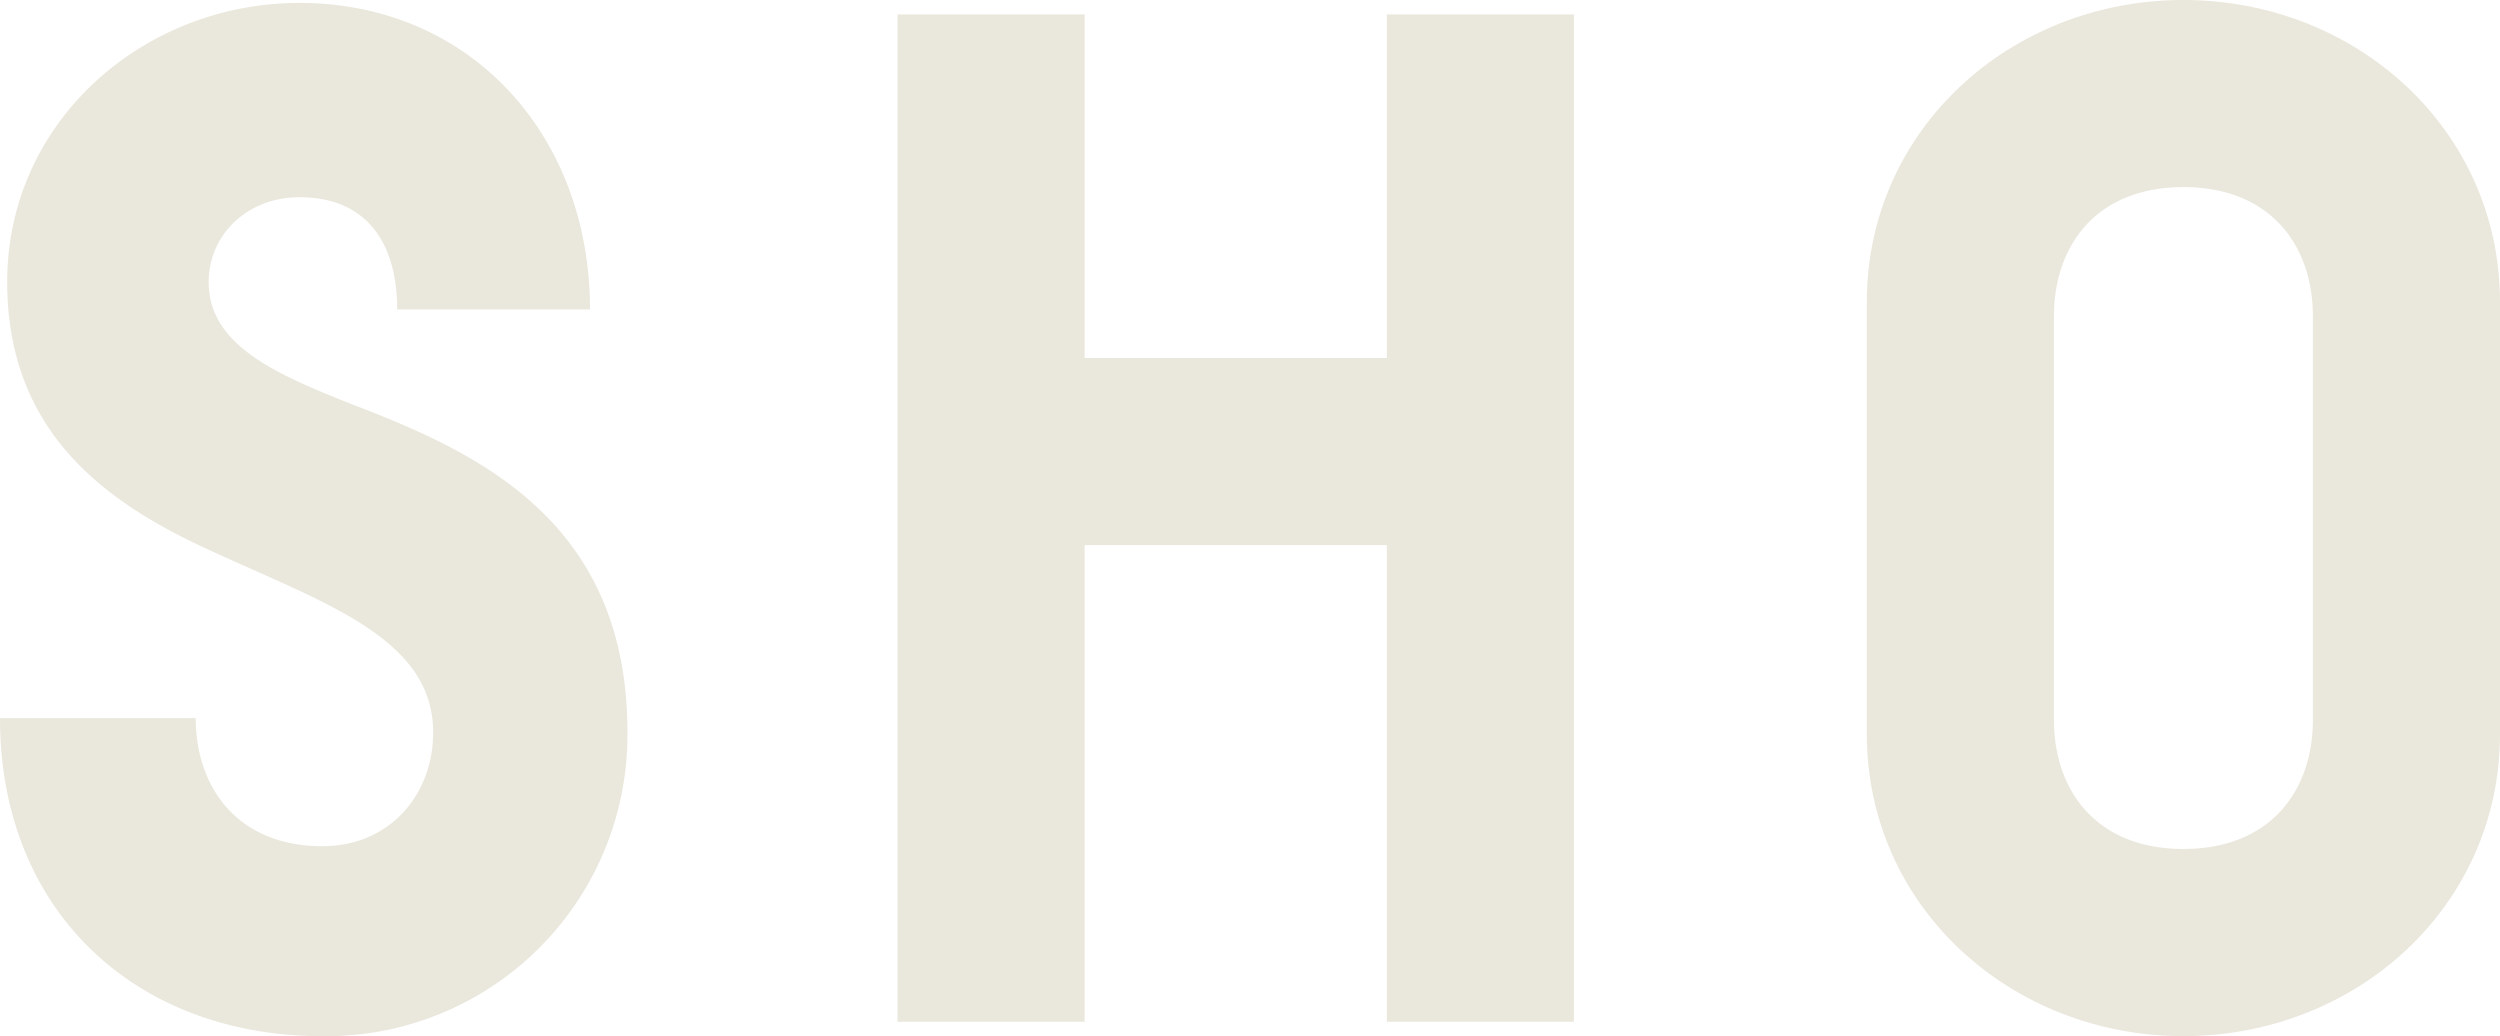 <svg xmlns="http://www.w3.org/2000/svg" width="234.656" height="97.254" viewBox="0 0 234.656 97.254">
  <g id="Group_1499" data-name="Group 1499" transform="translate(13229.272 -10943.132)">
    <path id="Path_659" data-name="Path 659" d="M350.048,8982.9c6.349,0,10.4-4.863,10.4-10.671,0-8.916-10.267-12.157-21.072-17.156-9.726-4.454-18.91-11.075-18.91-25.124,0-15.127,12.832-26.2,27.42-26.2,16.075,0,27.285,12.427,27.285,28.771h-18.1c0-6.217-2.836-10.535-9.185-10.535-4.862,0-8.509,3.508-8.509,7.966,0,6.08,6.619,8.786,14.183,11.754,11.481,4.458,25.124,10.941,25.124,30.526a28.279,28.279,0,0,1-28.636,28.5c-17.56,0-30.257-11.754-30.257-29.851h18.371c0,6.482,3.917,12.021,11.886,12.021" transform="translate(-13549.063 2039.658)" fill="#eae7dc"/>
    <path id="Path_660" data-name="Path 660" d="M493.974,8999.714h-17.56v-44.738H448.048v44.738H430.489v-94.55h17.559v32.253h28.366v-32.253h17.56Z" transform="translate(-13575.514 2039.318)" fill="#eae7dc"/>
    <path id="Path_661" data-name="Path 661" d="M550.026,8972.274v-40.523c0-16.207,13.507-28.363,29.716-28.363s29.717,12.156,29.717,28.363v40.523c0,16.209-13.508,28.367-29.717,28.367s-29.716-12.158-29.716-28.367M591.9,8933.1c0-6.751-4.052-12.153-12.157-12.153s-12.157,5.4-12.157,12.153v37.826c0,6.752,4.053,12.151,12.157,12.151s12.157-5.4,12.157-12.151Z" transform="translate(-13604.075 2039.744)" fill="#eae7dc"/>
  </g>
</svg>

